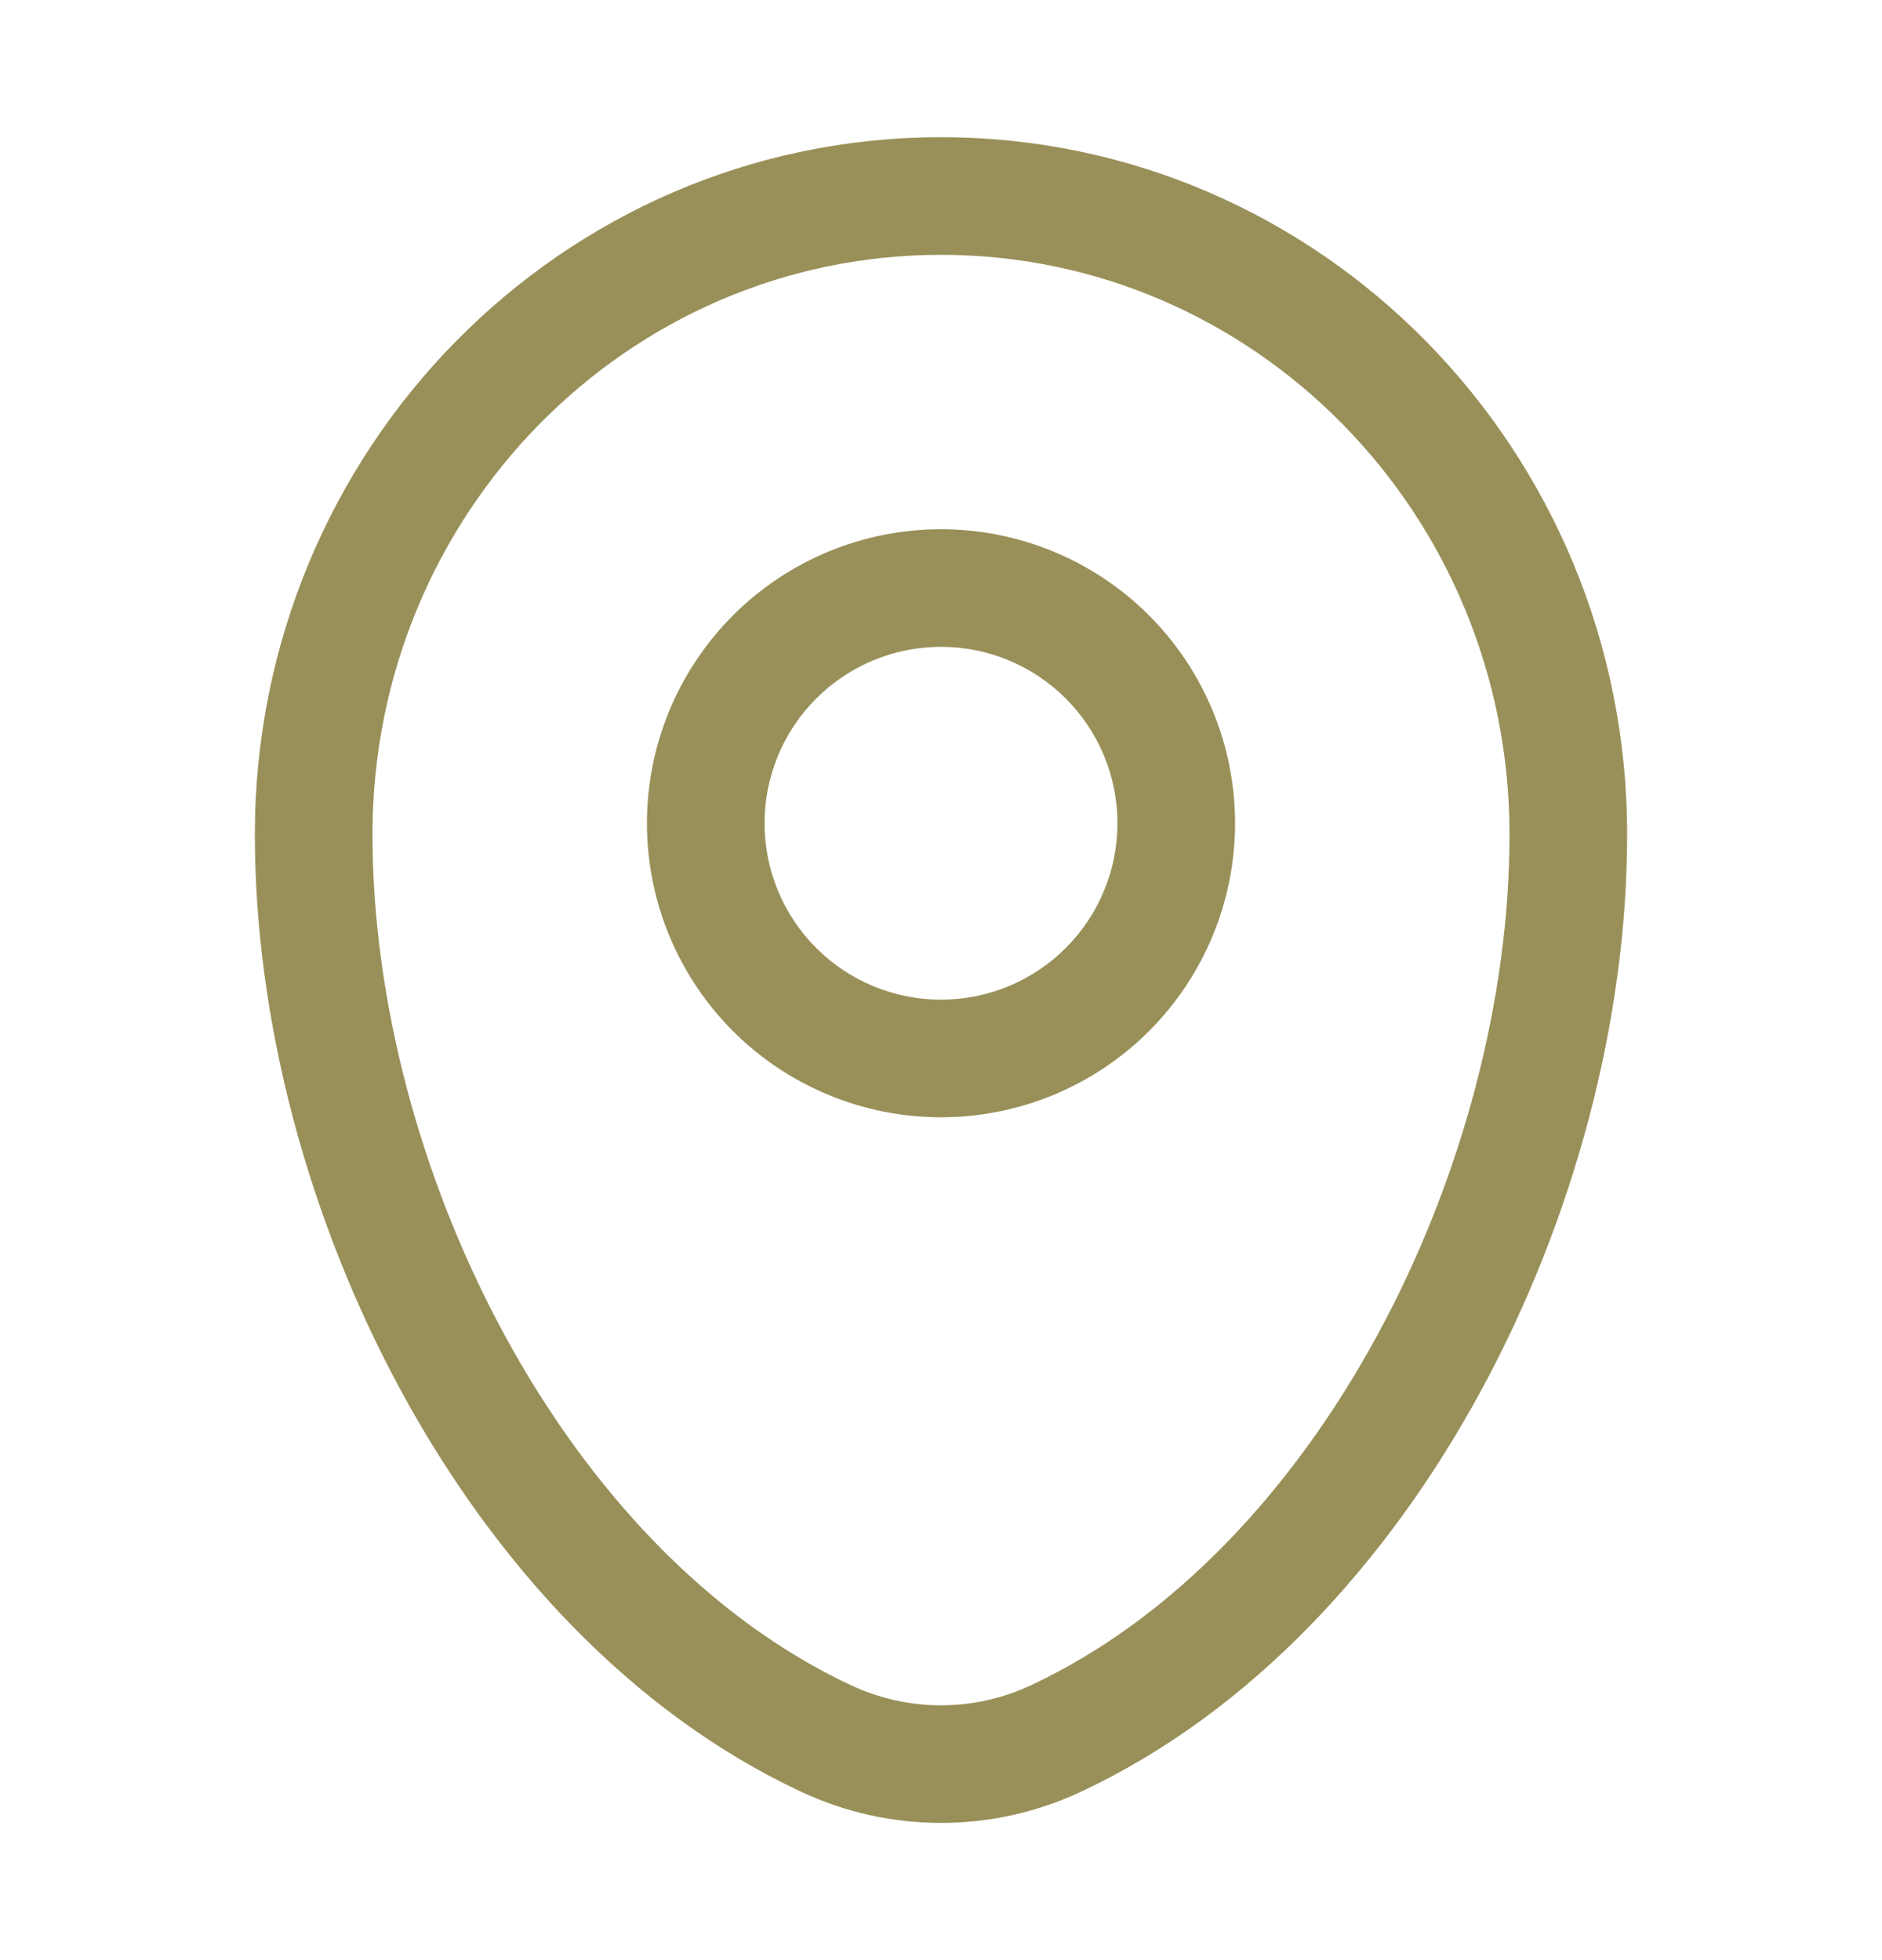 <svg width="24" height="25" viewBox="0 0 24 25" fill="none" xmlns="http://www.w3.org/2000/svg">
    <path
        fillRule="evenodd"
        clipRule="evenodd"
        d="M3.25 10.643C3.25 5.744 7.155 1.75 12 1.75C16.845 1.75 20.75 5.744 20.75 10.643C20.75 13.008 20.076 15.548 18.884 17.742C17.694 19.933 15.956 21.837 13.781 22.854C13.223 23.115 12.616 23.25 12 23.25C11.384 23.25 10.777 23.115 10.219 22.854C8.044 21.837 6.306 19.934 5.116 17.742C3.924 15.548 3.25 13.008 3.25 10.643ZM12 3.25C8.008 3.25 4.75 6.547 4.75 10.643C4.75 12.74 5.353 15.035 6.434 17.026C7.516 19.019 9.046 20.65 10.854 21.495C11.213 21.663 11.604 21.75 11.999 21.75C12.395 21.75 12.787 21.663 13.145 21.495C14.954 20.65 16.484 19.019 17.566 17.026C18.647 15.036 19.25 12.74 19.25 10.643C19.25 6.547 15.992 3.25 12 3.25ZM12 8.25C11.704 8.25 11.412 8.308 11.139 8.421C10.866 8.534 10.618 8.7 10.409 8.909C10.2 9.118 10.034 9.366 9.921 9.639C9.808 9.912 9.75 10.204 9.75 10.5C9.75 10.796 9.808 11.088 9.921 11.361C10.034 11.634 10.2 11.882 10.409 12.091C10.618 12.3 10.866 12.466 11.139 12.579C11.412 12.692 11.704 12.75 12 12.75C12.597 12.75 13.169 12.513 13.591 12.091C14.013 11.669 14.25 11.097 14.25 10.5C14.25 9.903 14.013 9.331 13.591 8.909C13.169 8.487 12.597 8.25 12 8.25ZM8.25 10.5C8.25 9.505 8.645 8.552 9.348 7.848C10.052 7.145 11.005 6.75 12 6.75C12.995 6.75 13.948 7.145 14.652 7.848C15.355 8.552 15.75 9.505 15.75 10.5C15.75 11.495 15.355 12.448 14.652 13.152C13.948 13.855 12.995 14.25 12 14.25C11.005 14.25 10.052 13.855 9.348 13.152C8.645 12.448 8.25 11.495 8.25 10.5Z"
        fill="#999059"
    />
</svg>